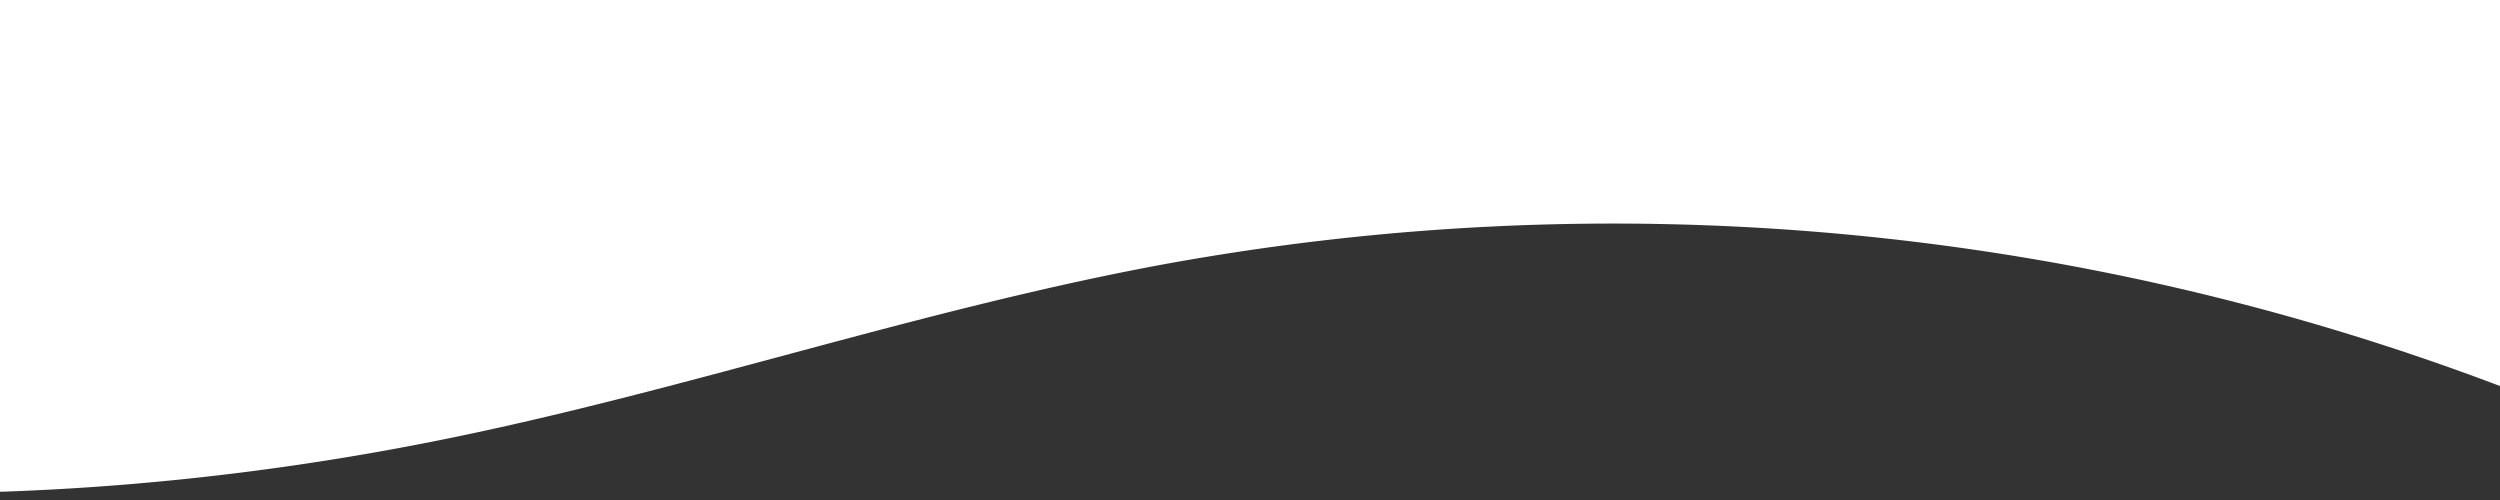 <?xml version="1.0" encoding="UTF-8"?>
<svg xmlns="http://www.w3.org/2000/svg" data-name="Layer 1" viewBox="0 0 600 120" preserveAspectRatio="none">
  <rect x="0" y="0" width="600" height="120" fill="#333333" stroke="none"/>
  <g transform="rotate(180, 300, 60)">
    <path d="M985.66,92.83C906.67,72,823.78,31,743.84,14.19c-82.26-17.34-168.06-16.33-250.45.39-57.84,11.73-114,31.07-172,41.86A600.21,600.21,0,0,1,0,27.35V120H1200V95.8C1132.19,118.92,1055.71,111.31,985.66,92.83Z" class="shape-fill" fill="#FFFFFF" fill-opacity="1"></path>
  </g>
</svg>
